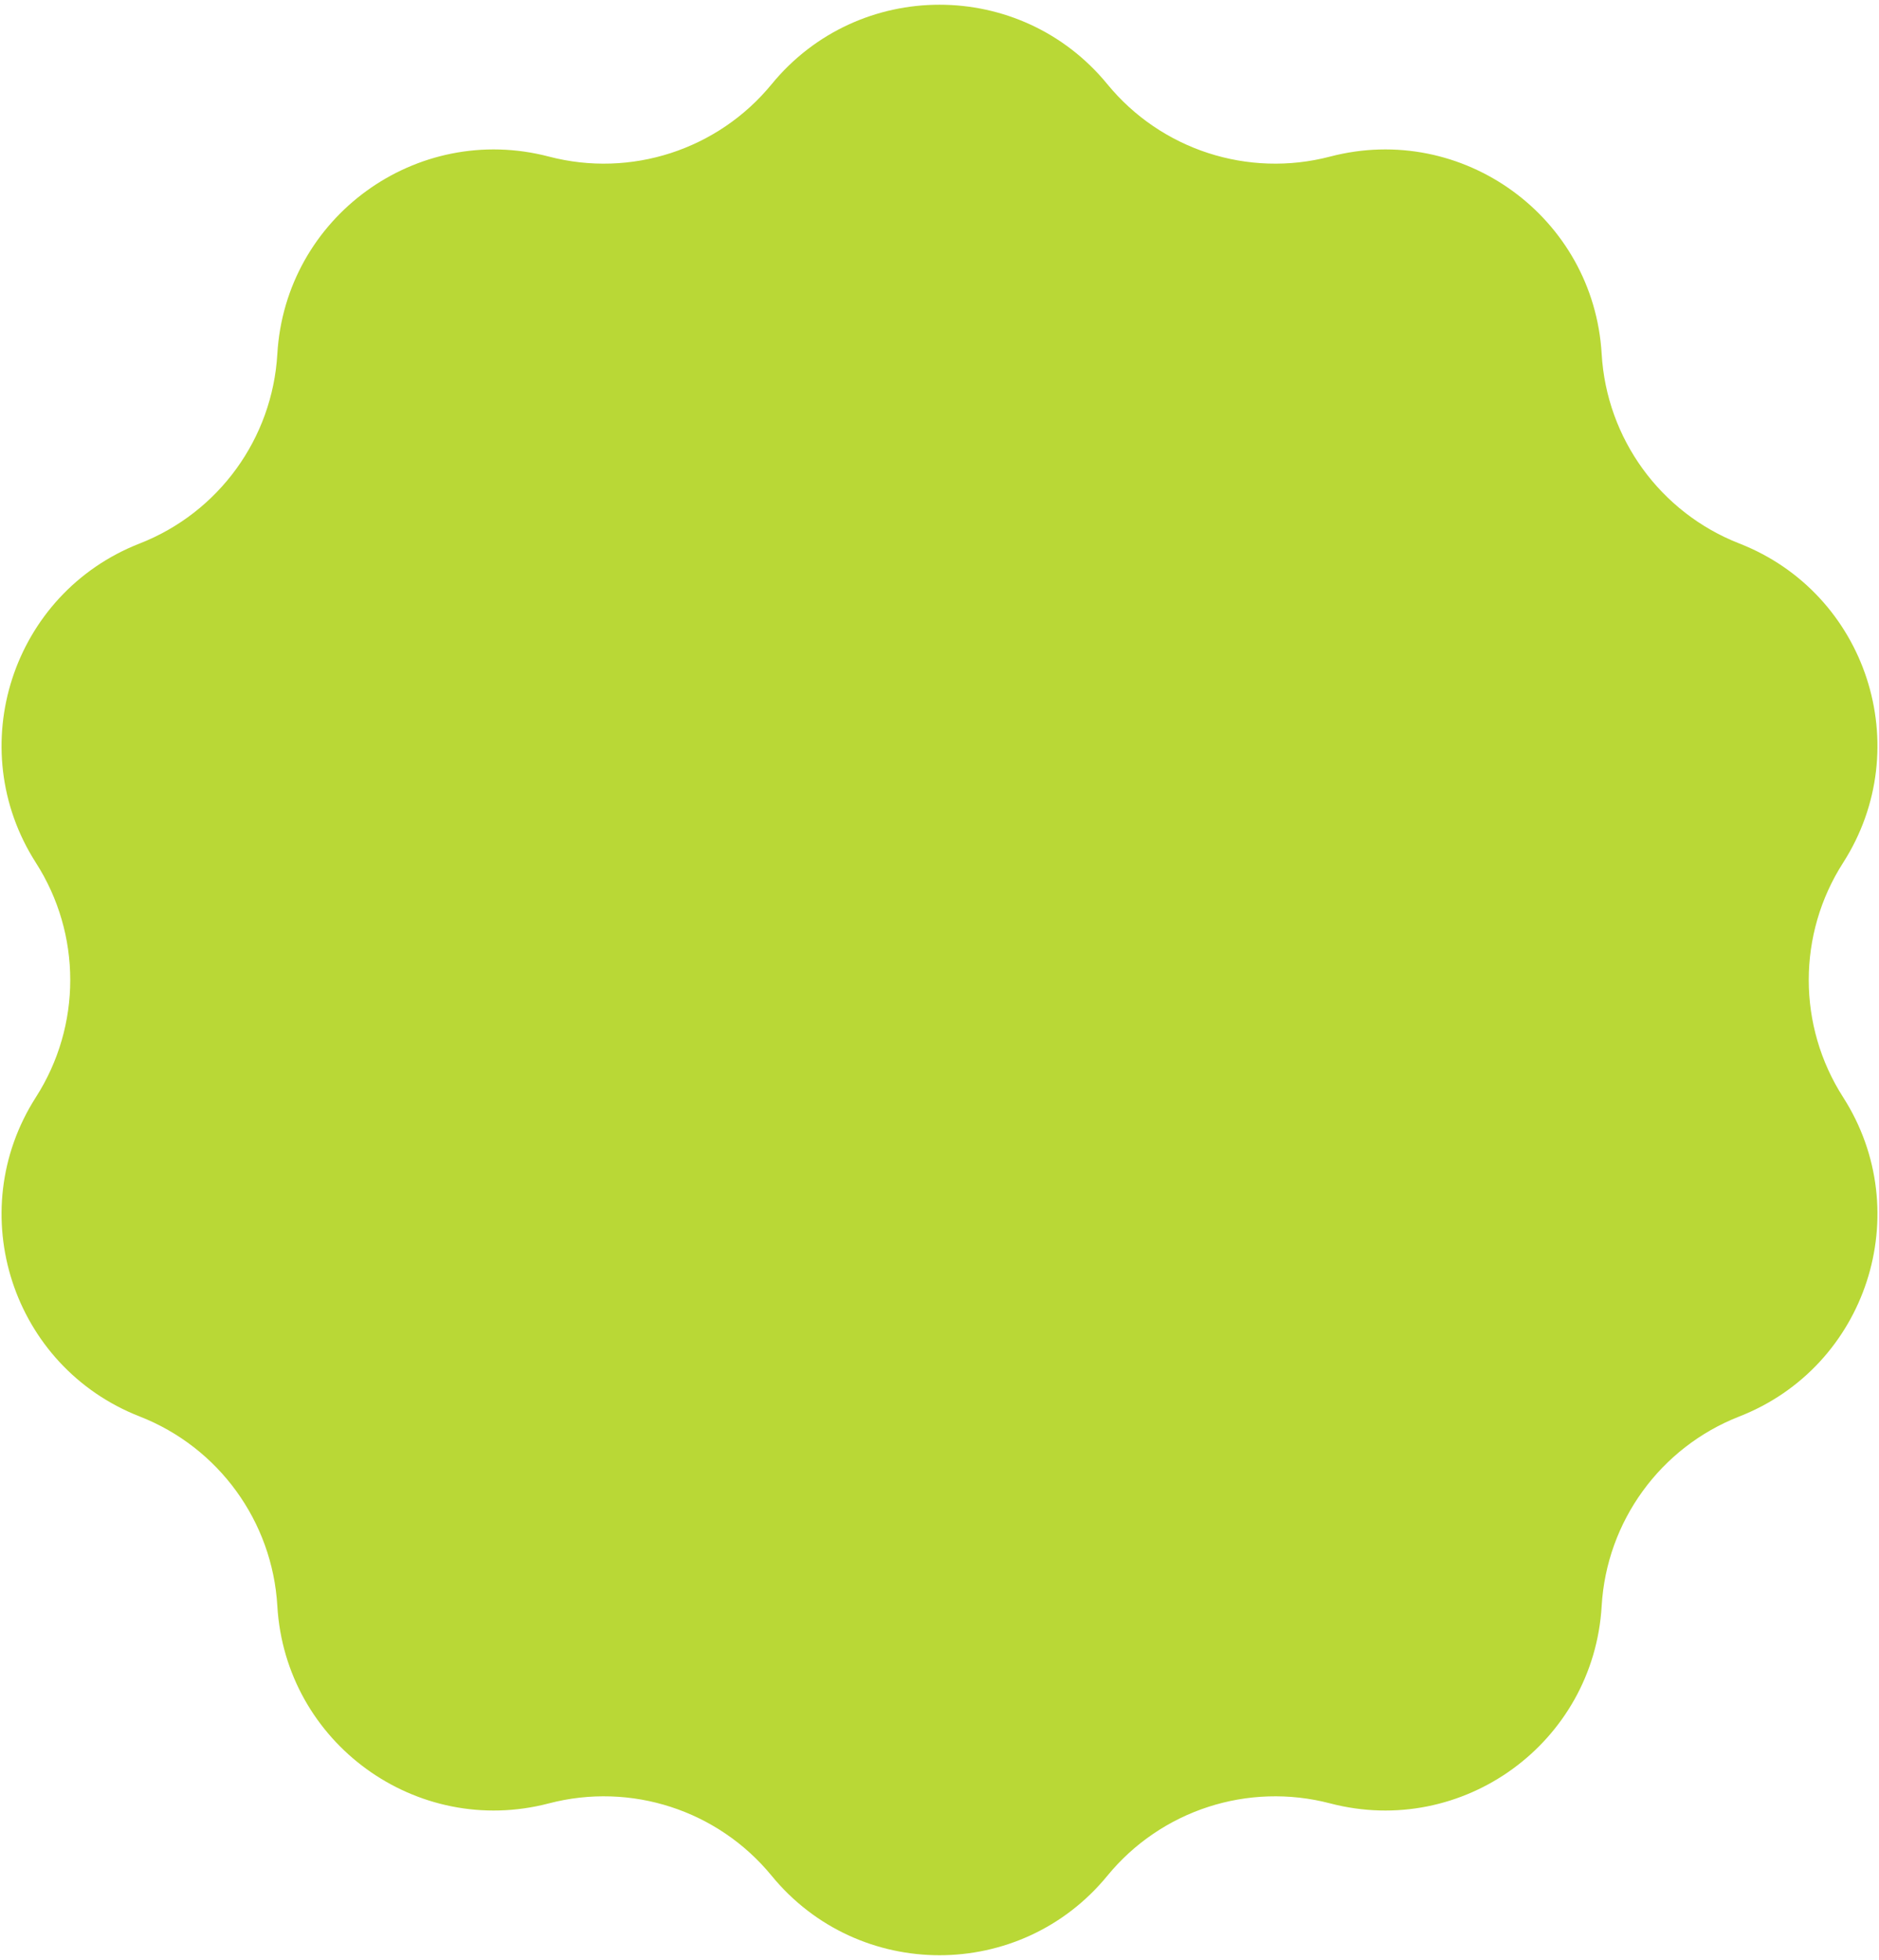 <?xml version="1.0" encoding="UTF-8"?> <svg xmlns="http://www.w3.org/2000/svg" width="187" height="195" viewBox="0 0 187 195" fill="none"> <path d="M76.796 8.376C85.438 -2.165 101.562 -2.165 110.204 8.376C115.552 14.901 124.21 17.714 132.372 15.579C145.559 12.13 158.604 21.608 159.399 35.215C159.891 43.638 165.242 51.003 173.1 54.073C185.795 59.034 190.778 74.37 183.423 85.845C178.871 92.948 178.871 102.052 183.423 109.155C190.778 120.63 185.795 135.966 173.1 140.927C165.242 143.997 159.891 151.362 159.399 159.784C158.604 173.392 145.559 182.869 132.372 179.421C124.21 177.286 115.552 180.099 110.204 186.624C101.562 197.165 85.438 197.165 76.796 186.624C71.448 180.099 62.79 177.286 54.628 179.421C41.441 182.869 28.396 173.392 27.601 159.784C27.109 151.362 21.758 143.997 13.9 140.927C1.205 135.966 -3.778 120.63 3.577 109.155C8.129 102.052 8.129 92.948 3.577 85.845C-3.778 74.37 1.205 59.034 13.9 54.073C21.758 51.003 27.109 43.638 27.601 35.215C28.396 21.608 41.441 12.13 54.628 15.579C62.79 17.714 71.448 14.901 76.796 8.376Z" fill="#B9D836"></path> </svg> 